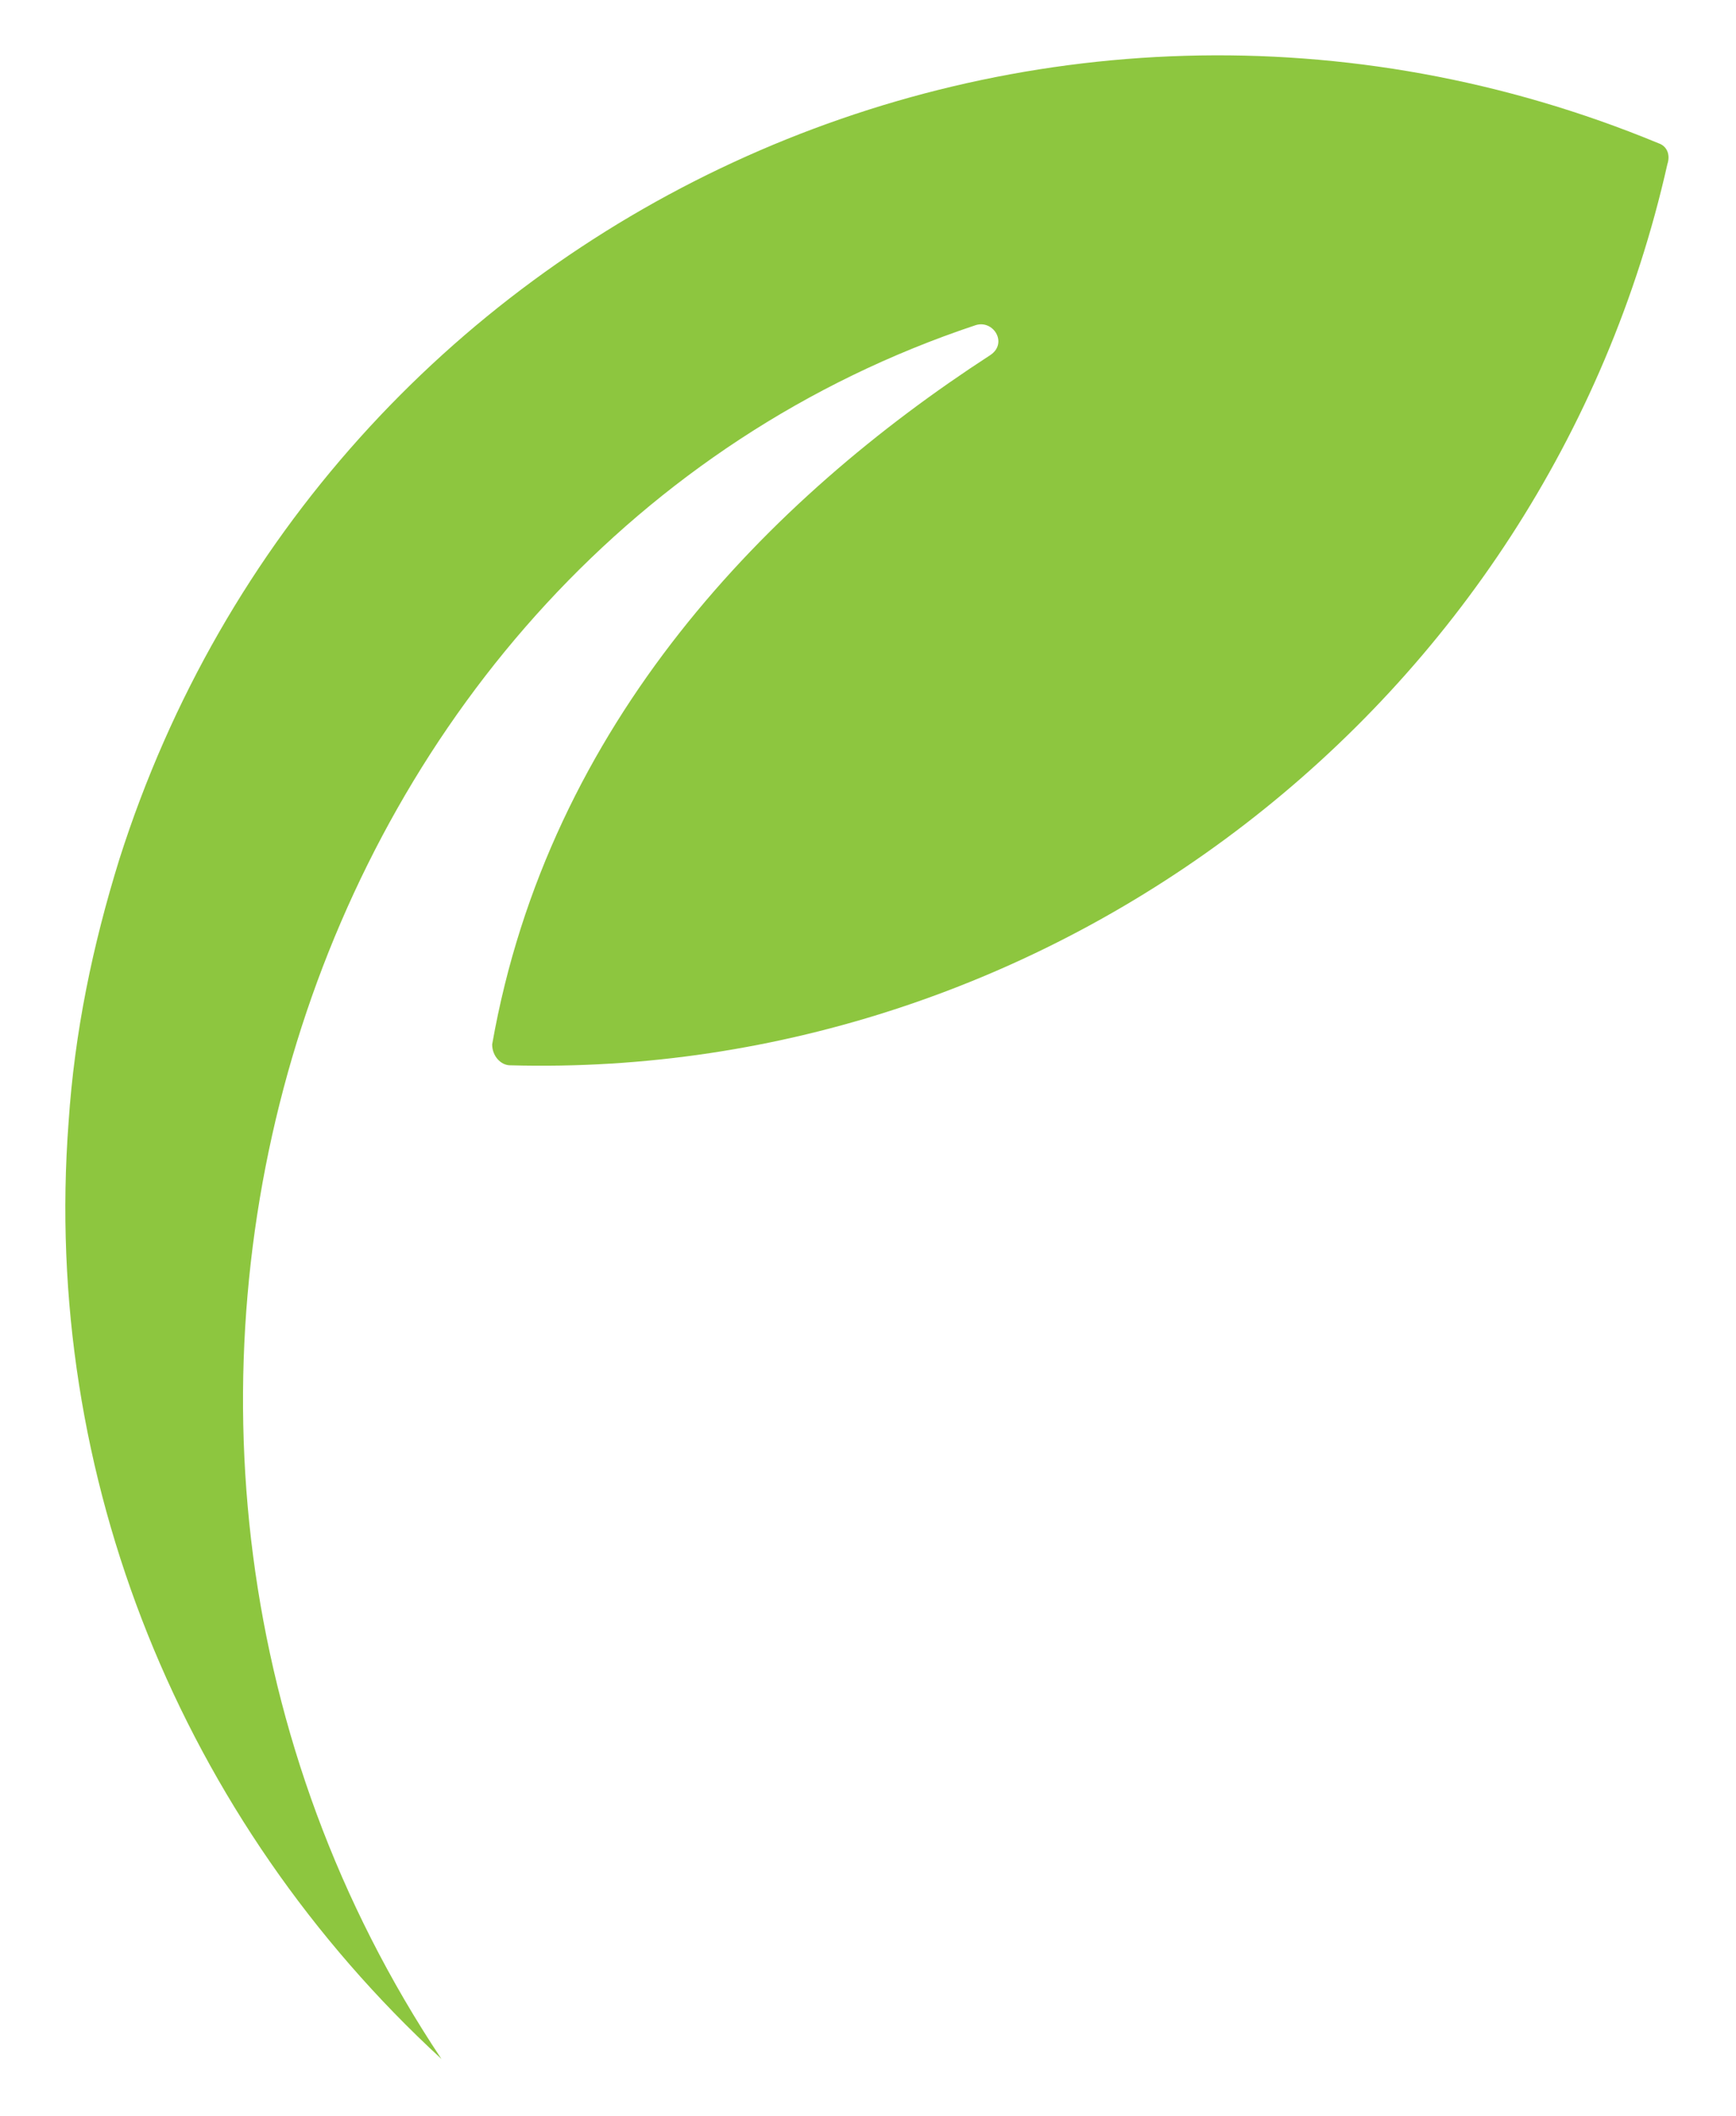 <?xml version="1.0" encoding="utf-8"?>
<!-- Generator: Adobe Illustrator 23.0.6, SVG Export Plug-In . SVG Version: 6.00 Build 0)  -->
<svg version="1.1" id="Layer_1" xmlns="http://www.w3.org/2000/svg" xmlns:xlink="http://www.w3.org/1999/xlink" x="0px" y="0px"
	 viewBox="0 0 58.2 70.9" style="enable-background:new 0 0 58.2 70.9;" xml:space="preserve">
<style type="text/css">
	.st0{fill-rule:evenodd;clip-rule:evenodd;fill:#8DC63F;}
</style>
<path class="st0" d="M14.8,69C6.1,61,1.4,49.5,2.3,37.6c0.2-3,0.8-5.9,1.7-8.8c6.9-21.7,30.8-32.6,51.6-24c0.3,0.1,0.4,0.4,0.3,0.7
	c-4.1,18.2-20.7,30.7-38.8,30.2c-0.3,0-0.6-0.3-0.6-0.7c1.9-10.8,9.3-18.3,16.7-23.1c0.6-0.4,0.1-1.2-0.5-1C9.9,18.5,0.8,48,14.8,69
	z"/>
</svg>
